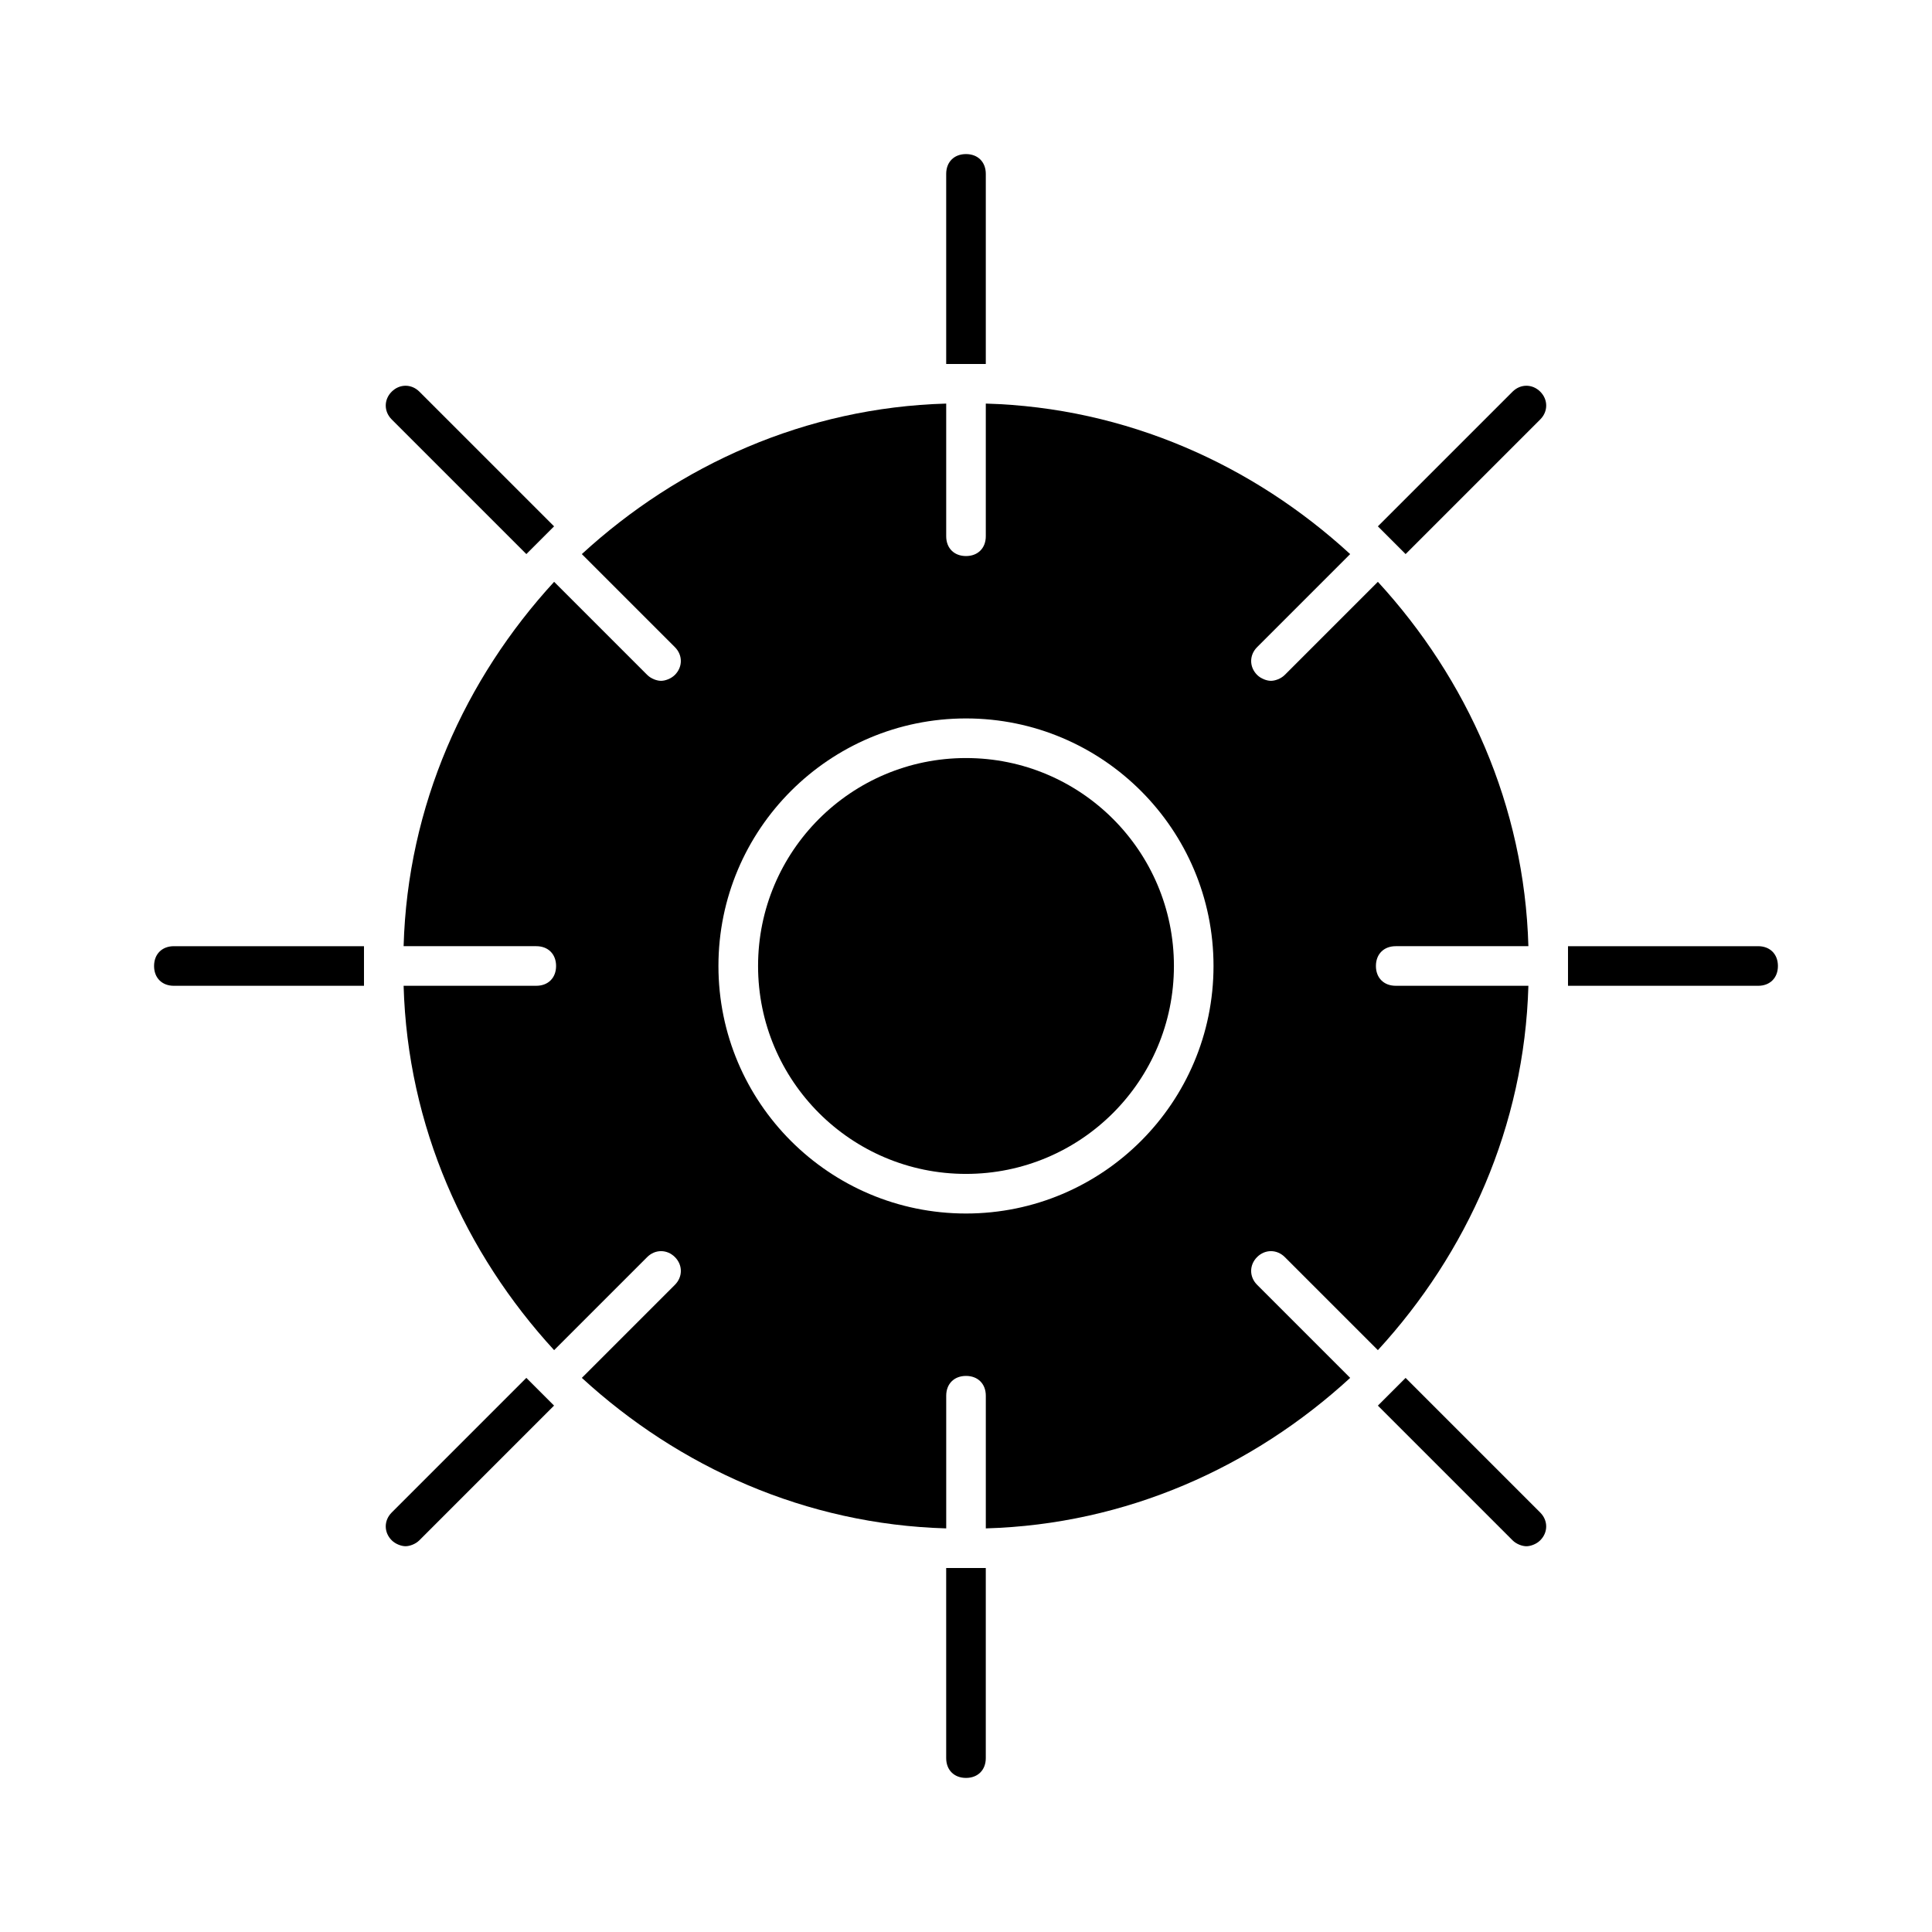 <?xml version="1.0" encoding="UTF-8"?>
<!-- Uploaded to: SVG Repo, www.svgrepo.com, Generator: SVG Repo Mixer Tools -->
<svg fill="#000000" width="800px" height="800px" version="1.1" viewBox="144 144 512 512" xmlns="http://www.w3.org/2000/svg">
 <g>
  <path d="m400 344.89c-30.438 0-55.105 24.664-55.105 55.105 0 30.438 24.664 55.102 55.105 55.102 30.438 0 55.102-24.664 55.102-55.102 0-30.441-24.664-55.105-55.102-55.105z"/>
  <path d="m477.14 477.14c2.098-2.098 5.246-2.098 7.348 0l24.664 24.664c23.617-25.715 38.836-59.301 39.887-96.562h-35.16c-3.148 0-5.246-2.098-5.246-5.246s2.098-5.246 5.246-5.246h35.16c-1.051-37.262-16.27-70.848-39.887-96.562l-24.664 24.664c-1.051 1.051-2.625 1.574-3.672 1.574-1.051 0-2.625-0.523-3.672-1.574-2.098-2.098-2.098-5.246 0-7.348l24.664-24.664c-25.715-23.617-59.301-38.836-96.562-39.887v35.16c0 3.148-2.098 5.246-5.246 5.246-3.148 0-5.246-2.098-5.246-5.246v-35.16c-37.262 1.051-70.848 16.27-96.562 39.887l24.664 24.664c2.098 2.098 2.098 5.246 0 7.348-1.051 1.051-2.625 1.574-3.672 1.574-1.051 0-2.625-0.523-3.672-1.574l-24.664-24.664c-23.617 25.715-38.836 59.301-39.887 96.562h35.16c3.148 0 5.246 2.098 5.246 5.246s-2.098 5.246-5.246 5.246h-35.16c1.051 37.262 16.27 70.848 39.887 96.562l24.664-24.664c2.098-2.098 5.246-2.098 7.348 0 2.098 2.098 2.098 5.246 0 7.348l-24.664 24.664c25.715 23.617 59.301 38.836 96.562 39.887v-35.16c0-3.148 2.098-5.246 5.246-5.246 3.148 0 5.246 2.098 5.246 5.246v35.16c37.262-1.051 70.848-16.27 96.562-39.887l-24.664-24.664c-2.106-2.102-2.106-5.25-0.008-7.348zm-77.145-11.547c-36.211 0-65.602-29.391-65.602-65.602 0-36.207 29.391-65.598 65.602-65.598s65.598 29.391 65.598 65.602-29.387 65.598-65.598 65.598z"/>
  <path d="m609.92 394.75h-50.383v10.496h50.383c3.148 0 5.246-2.098 5.246-5.246 0.004-3.148-2.098-5.25-5.246-5.25z"/>
  <path d="m516.5 509.16-7.348 7.348 35.688 35.688c1.051 1.051 2.625 1.574 3.672 1.574 1.051 0 2.625-0.523 3.672-1.574 2.098-2.098 2.098-5.246 0-7.348z"/>
  <path d="m394.75 609.92c0 3.148 2.098 5.246 5.246 5.246 3.148 0 5.246-2.098 5.246-5.246v-50.383h-10.496z"/>
  <path d="m247.8 544.84c-2.098 2.098-2.098 5.246 0 7.348 1.051 1.051 2.625 1.574 3.672 1.574 1.051 0 2.625-0.523 3.672-1.574l35.688-35.688-7.348-7.348z"/>
  <path d="m184.83 400c0 3.148 2.098 5.246 5.246 5.246h50.383v-10.496h-50.379c-3.148 0-5.25 2.102-5.25 5.25z"/>
  <path d="m247.8 247.8c-2.098 2.098-2.098 5.246 0 7.348l35.688 35.688 7.348-7.348-35.688-35.688c-2.098-2.098-5.246-2.098-7.348 0z"/>
  <path d="m394.75 190.08v50.383h10.496v-50.383c0-3.148-2.098-5.246-5.246-5.246-3.148-0.004-5.25 2.098-5.25 5.246z"/>
  <path d="m544.84 247.8-35.688 35.688 7.348 7.348 35.688-35.688c2.098-2.098 2.098-5.246 0-7.348-2.102-2.098-5.25-2.098-7.348 0z"/>
 </g>
</svg>